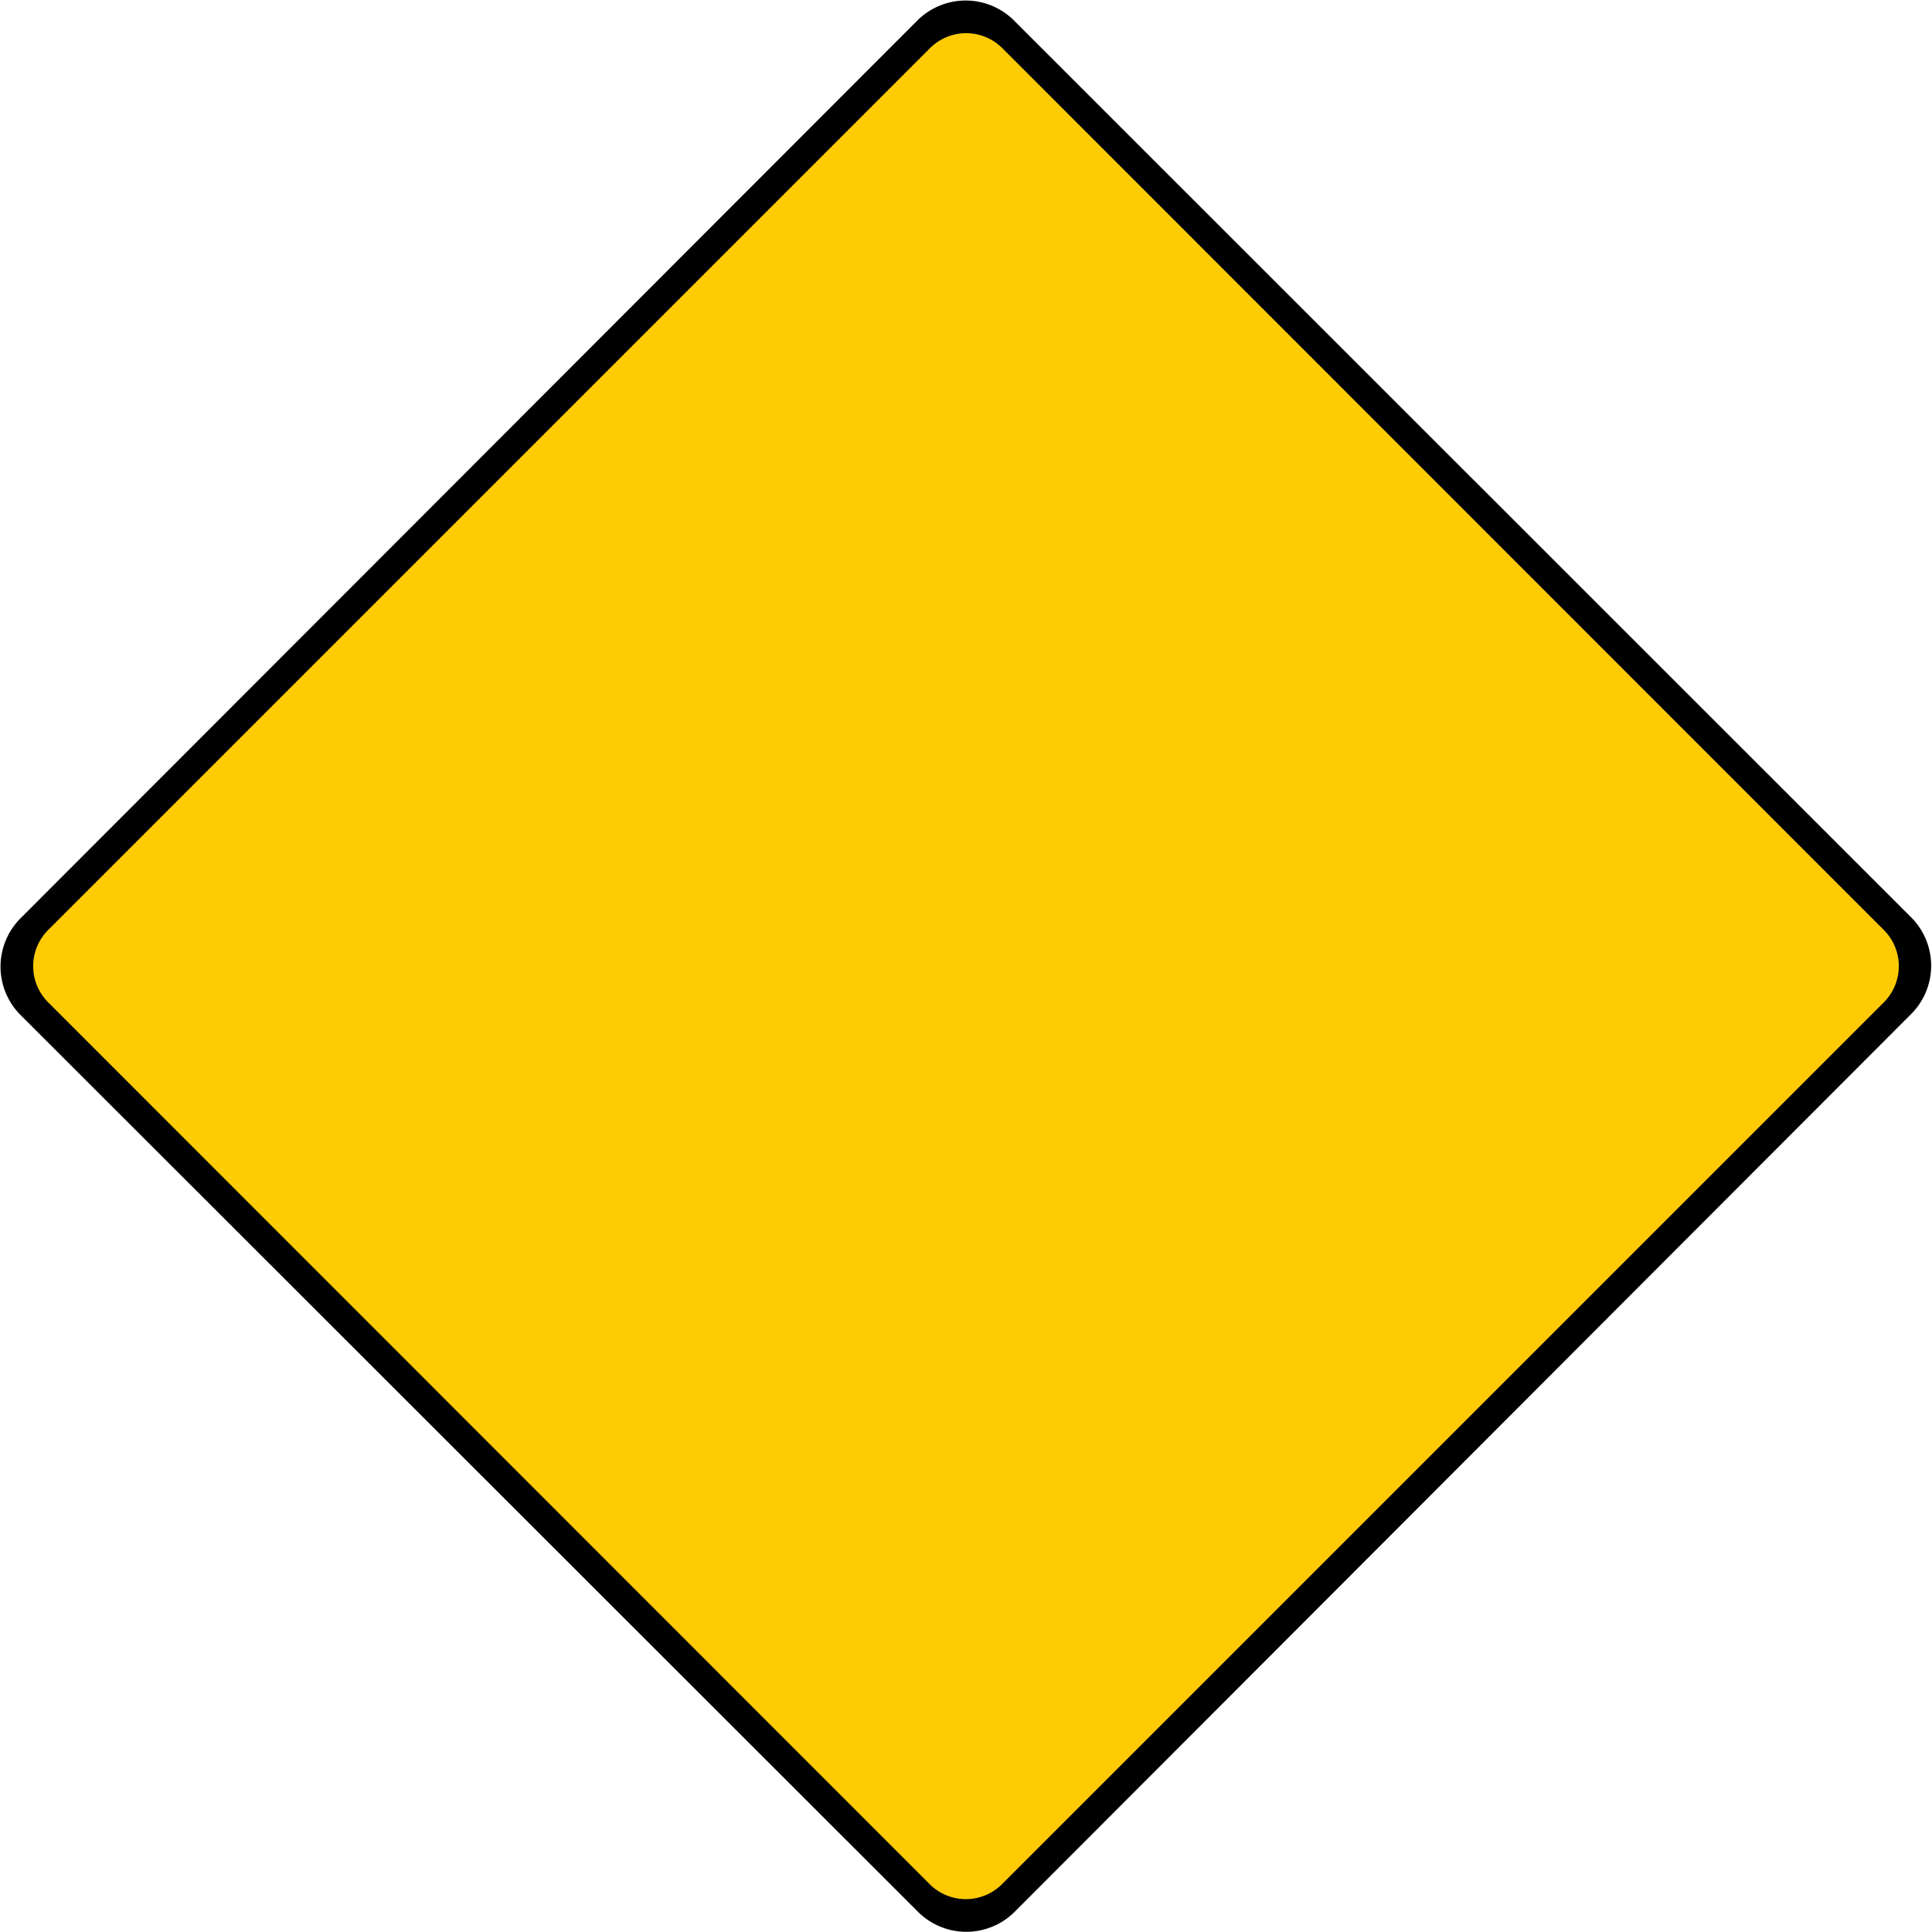 <svg id="Layer_1" data-name="Layer 1" xmlns="http://www.w3.org/2000/svg" xmlns:xlink="http://www.w3.org/1999/xlink" viewBox="0 0 60.42 60.42"><defs><style>.cls-1{fill:none;}.cls-2{clip-path:url(#clip-path);}.cls-3{fill:#ffcb05;}</style><clipPath id="clip-path" transform="translate(-4.22 -4.2)"><rect class="cls-1" width="68.86" height="68.85"/></clipPath></defs><title>2571-SGIDH-2016-V1-PG54-IMG004</title><g class="cls-2"><path d="M35.94,64a2.14,2.14,0,0,1-3,0L4.85,35.93a2.14,2.14,0,0,1,0-3L32.92,4.83a2.14,2.14,0,0,1,3,0L64,32.9a2.14,2.14,0,0,1,0,3Z" transform="translate(-4.22 -4.2)"/><path class="cls-3" d="M35.56,63.12a1.6,1.6,0,0,1-2.27,0L5.73,35.55a1.6,1.6,0,0,1,0-2.27L33.3,5.71a1.6,1.6,0,0,1,2.27,0L63.13,33.28a1.6,1.6,0,0,1,0,2.27Z" transform="translate(-4.22 -4.2)"/></g></svg>